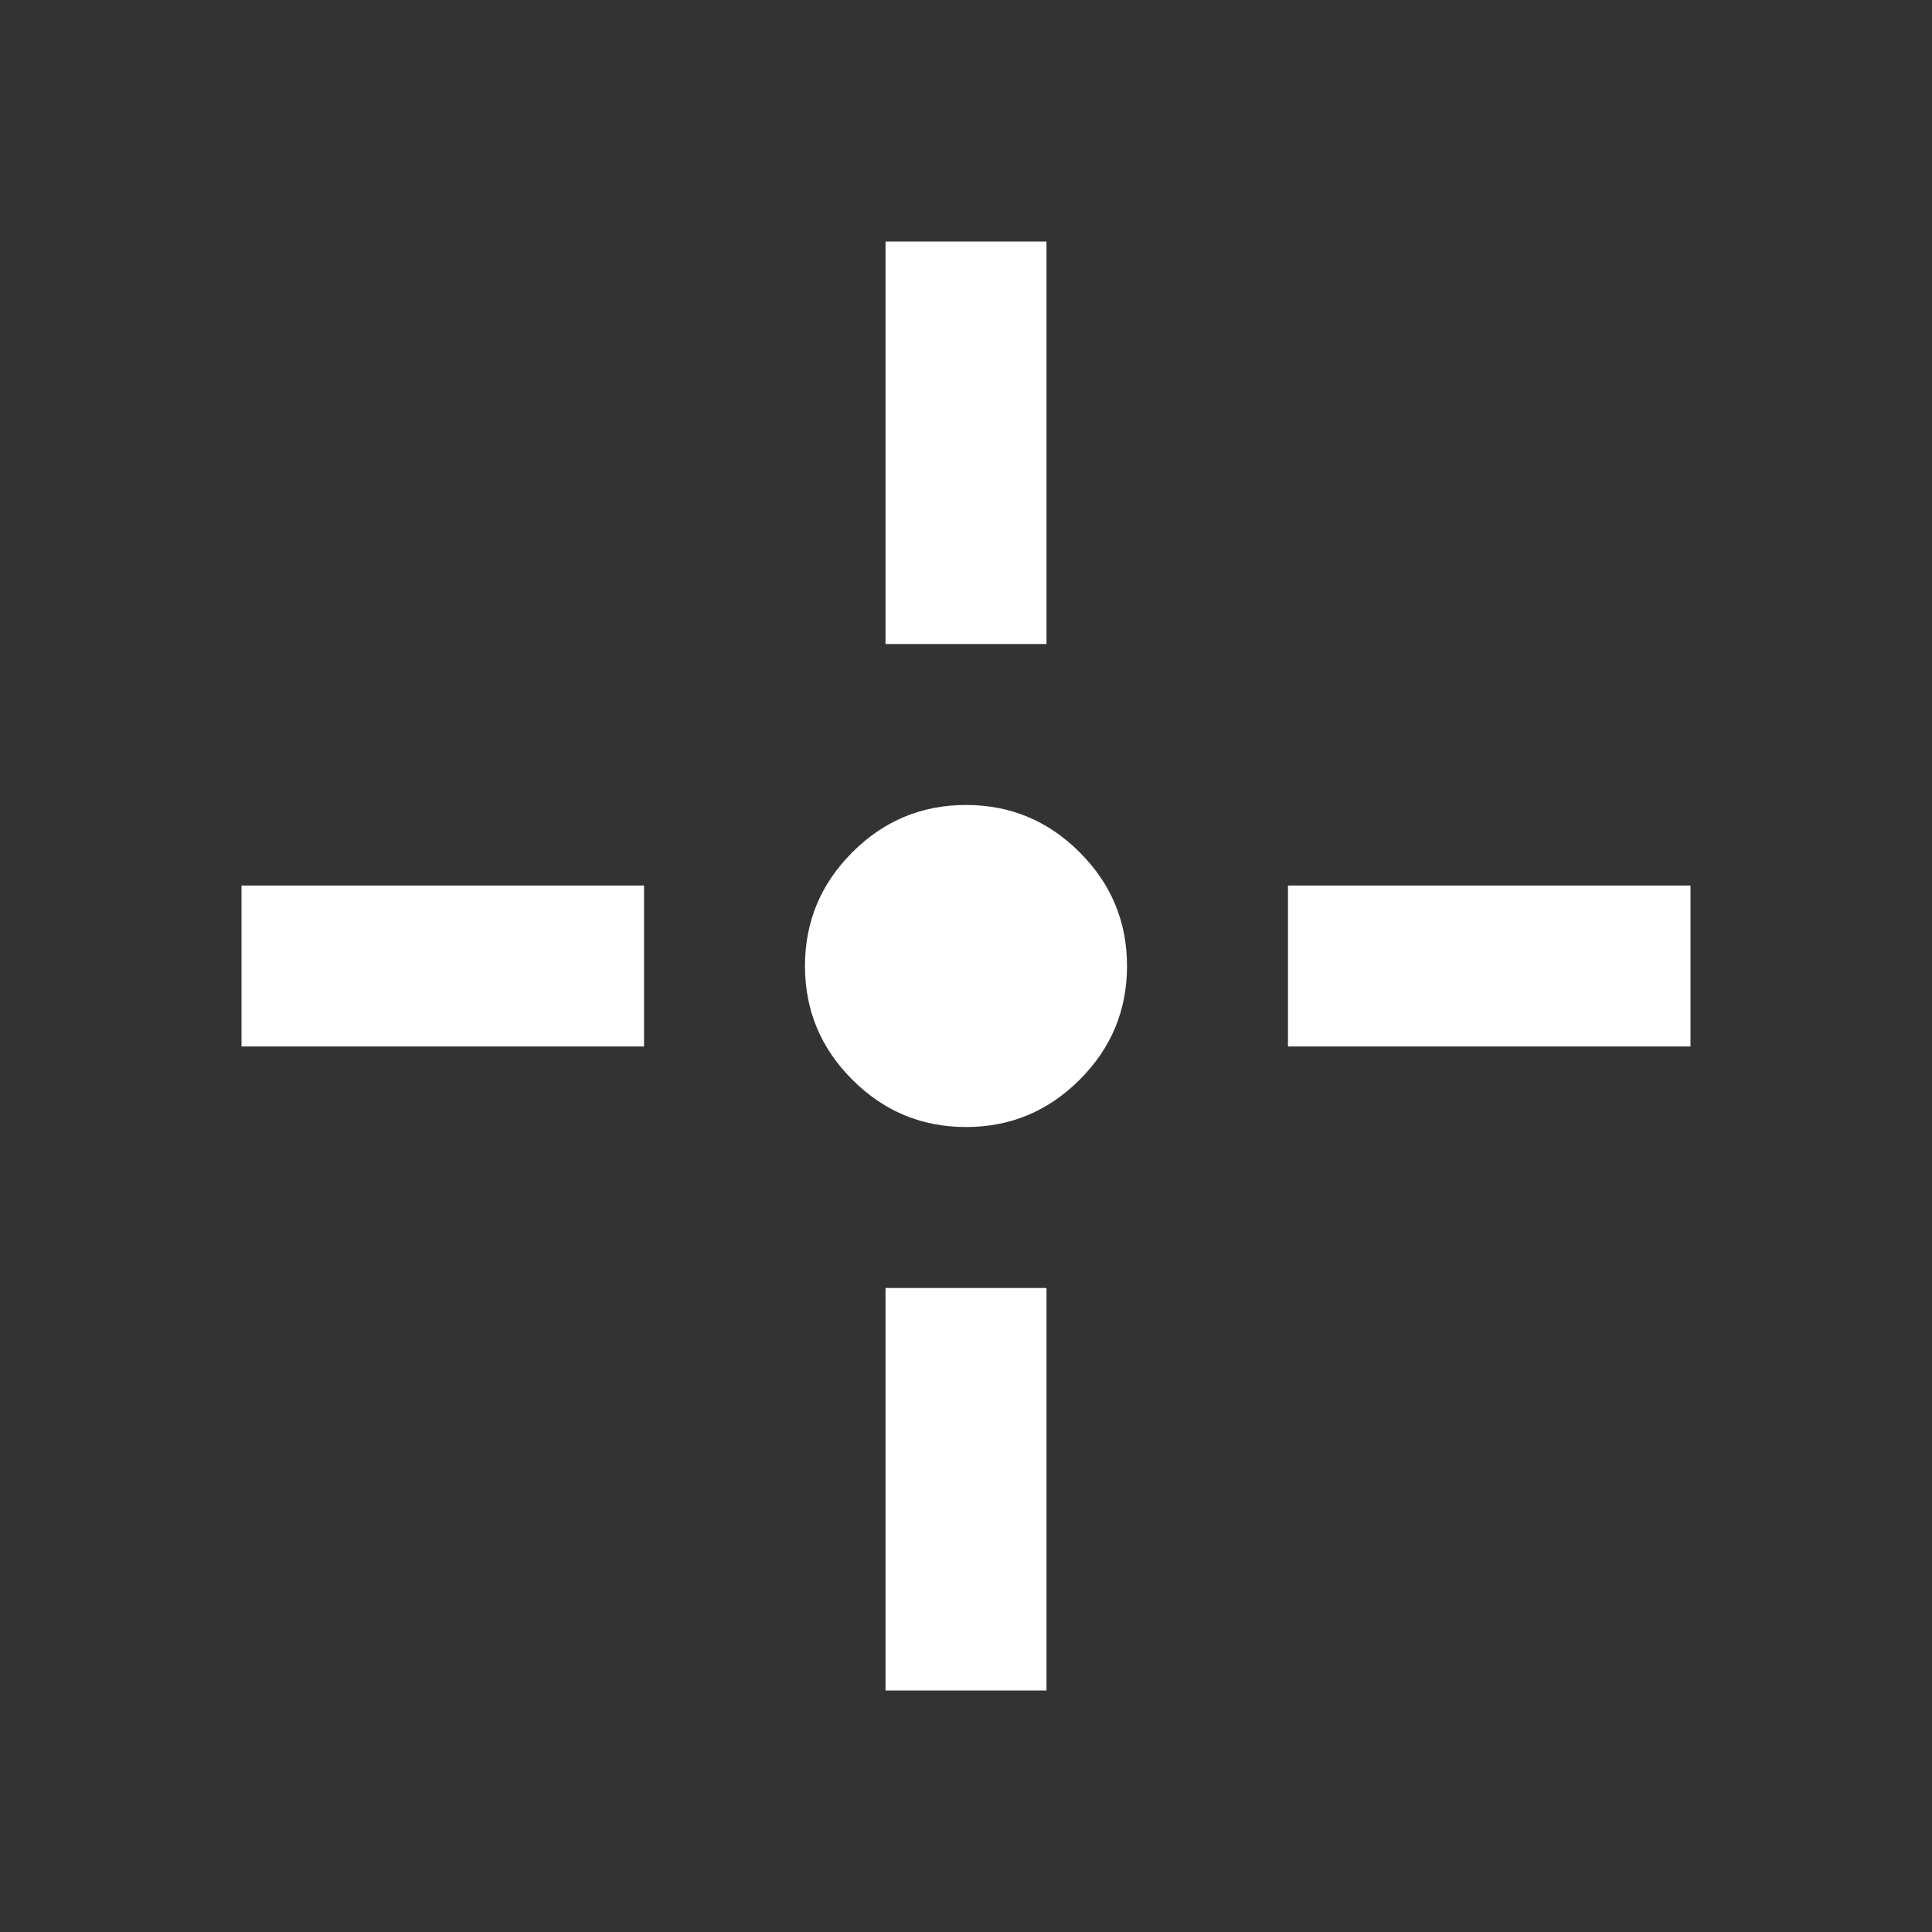<svg width="32" height="32" viewBox="0 0 32 32" fill="none" xmlns="http://www.w3.org/2000/svg">
<rect x="0" y="0" width="32" height="32" fill="#333333" stroke="none"/>
<mask id="mask0_782_9088" style="mask-type:alpha" maskUnits="userSpaceOnUse" x="0" y="0" width="32" height="32">
<rect width="32" height="32" fill="#D9D9D9"/>
</mask>
<g mask="url(#mask0_782_9088)">
<path d="M16 18.667C15.267 18.667 14.639 18.406 14.117 17.883C13.594 17.361 13.333 16.733 13.333 16C13.333 15.267 13.594 14.639 14.117 14.117C14.639 13.594 15.267 13.333 16 13.333C16.733 13.333 17.361 13.594 17.883 14.117C18.406 14.639 18.667 15.267 18.667 16C18.667 16.733 18.406 17.361 17.883 17.883C17.361 18.406 16.733 18.667 16 18.667ZM14.667 10.667V4H17.333V10.667H14.667ZM14.667 28V21.333H17.333V28H14.667ZM21.333 17.333V14.667H28V17.333H21.333ZM4 17.333V14.667H10.667V17.333H4Z" fill="white"/>
</g>
</svg>
